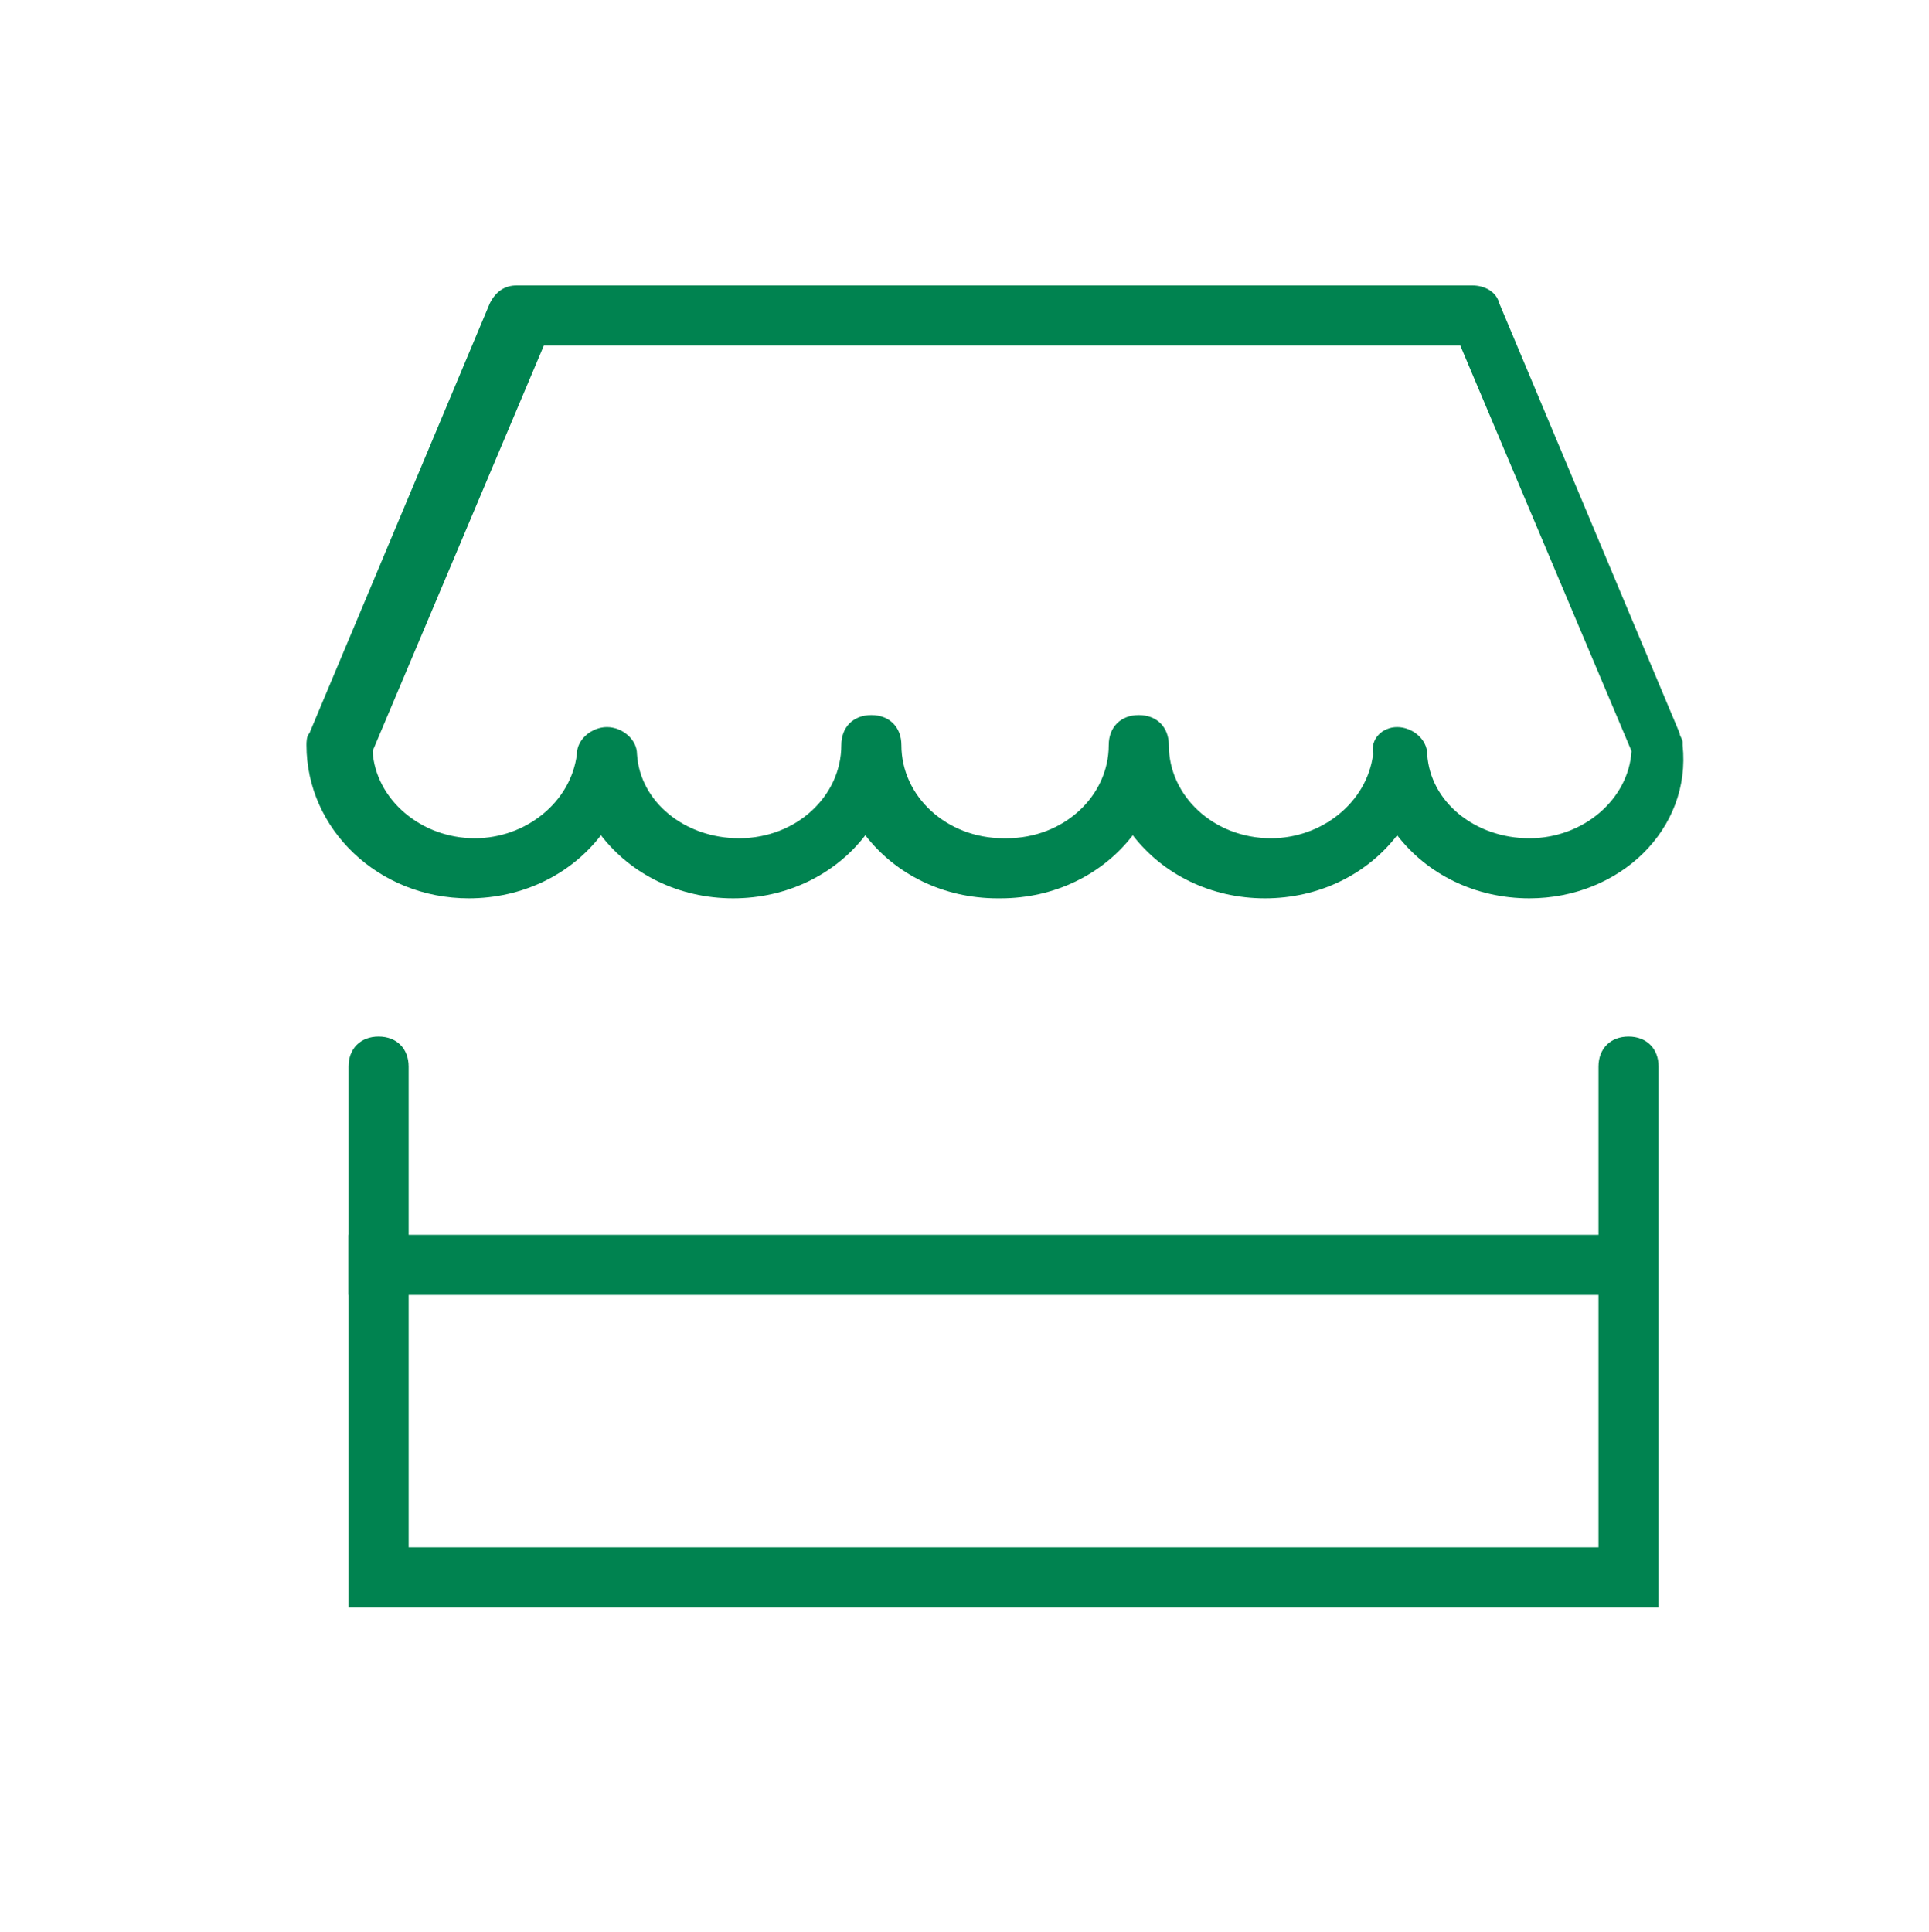 <svg version="1.1" id="Layer_1" xmlns="http://www.w3.org/2000/svg" xmlns:xlink="http://www.w3.org/1999/xlink" x="0px" y="0px" viewBox="0 0 64.2 64.3" xml:space="preserve" width="64.2"  height="64.3" ><g fill="#008350"><path d="M55.1,53.5H11.6v-18c0-0.6,0.4-1,1-1s1,0.4,1,1v16h39.6v-16c0-0.6,0.4-1,1-1s1,0.4,1,1V53.5z" fill="#008350"></path><rect x="11.6" y="41.1" width="43.5" height="2" fill="#008350"></rect><path d="M50.9,29.9c-1.8,0-3.4-0.8-4.4-2.1c-1,1.3-2.6,2.1-4.4,2.1c-1.8,0-3.4-0.8-4.4-2.1c-1,1.3-2.6,2.1-4.4,2.1c0,0-0.1,0-0.1,0
		c-1.8,0-3.4-0.8-4.4-2.1c-1,1.3-2.6,2.1-4.4,2.1c-1.8,0-3.4-0.8-4.4-2.1c-1,1.3-2.6,2.1-4.4,2.1c-3,0-5.4-2.3-5.4-5.1
		c0-0.1,0-0.3,0.1-0.4l6-14.3c0.2-0.4,0.5-0.6,0.9-0.6h31.8c0.4,0,0.8,0.2,0.9,0.6l6,14.3c0,0.1,0.1,0.2,0.1,0.3c0,0,0,0.1,0,0.1
		C56.3,27.6,53.9,29.9,50.9,29.9z M46.5,24.2c0.5,0,1,0.4,1,0.9c0.1,1.6,1.6,2.8,3.4,2.8c1.8,0,3.3-1.3,3.4-2.9l-5.7-13.5H18.1
		L12.4,25c0.1,1.6,1.6,2.9,3.4,2.9c1.7,0,3.2-1.2,3.4-2.8c0-0.5,0.5-0.9,1-0.9s1,0.4,1,0.9c0.1,1.6,1.6,2.8,3.4,2.8
		c1.9,0,3.4-1.4,3.4-3.1c0-0.6,0.4-1,1-1s1,0.4,1,1c0,1.7,1.5,3.1,3.4,3.1c0.1,0,0.1,0,0.1,0c1.9,0,3.4-1.4,3.4-3.1c0-0.6,0.4-1,1-1
		s1,0.4,1,1c0,1.7,1.5,3.1,3.4,3.1c1.7,0,3.2-1.2,3.4-2.8C45.6,24.6,46,24.2,46.5,24.2z" fill="#008350"></path></g></svg>